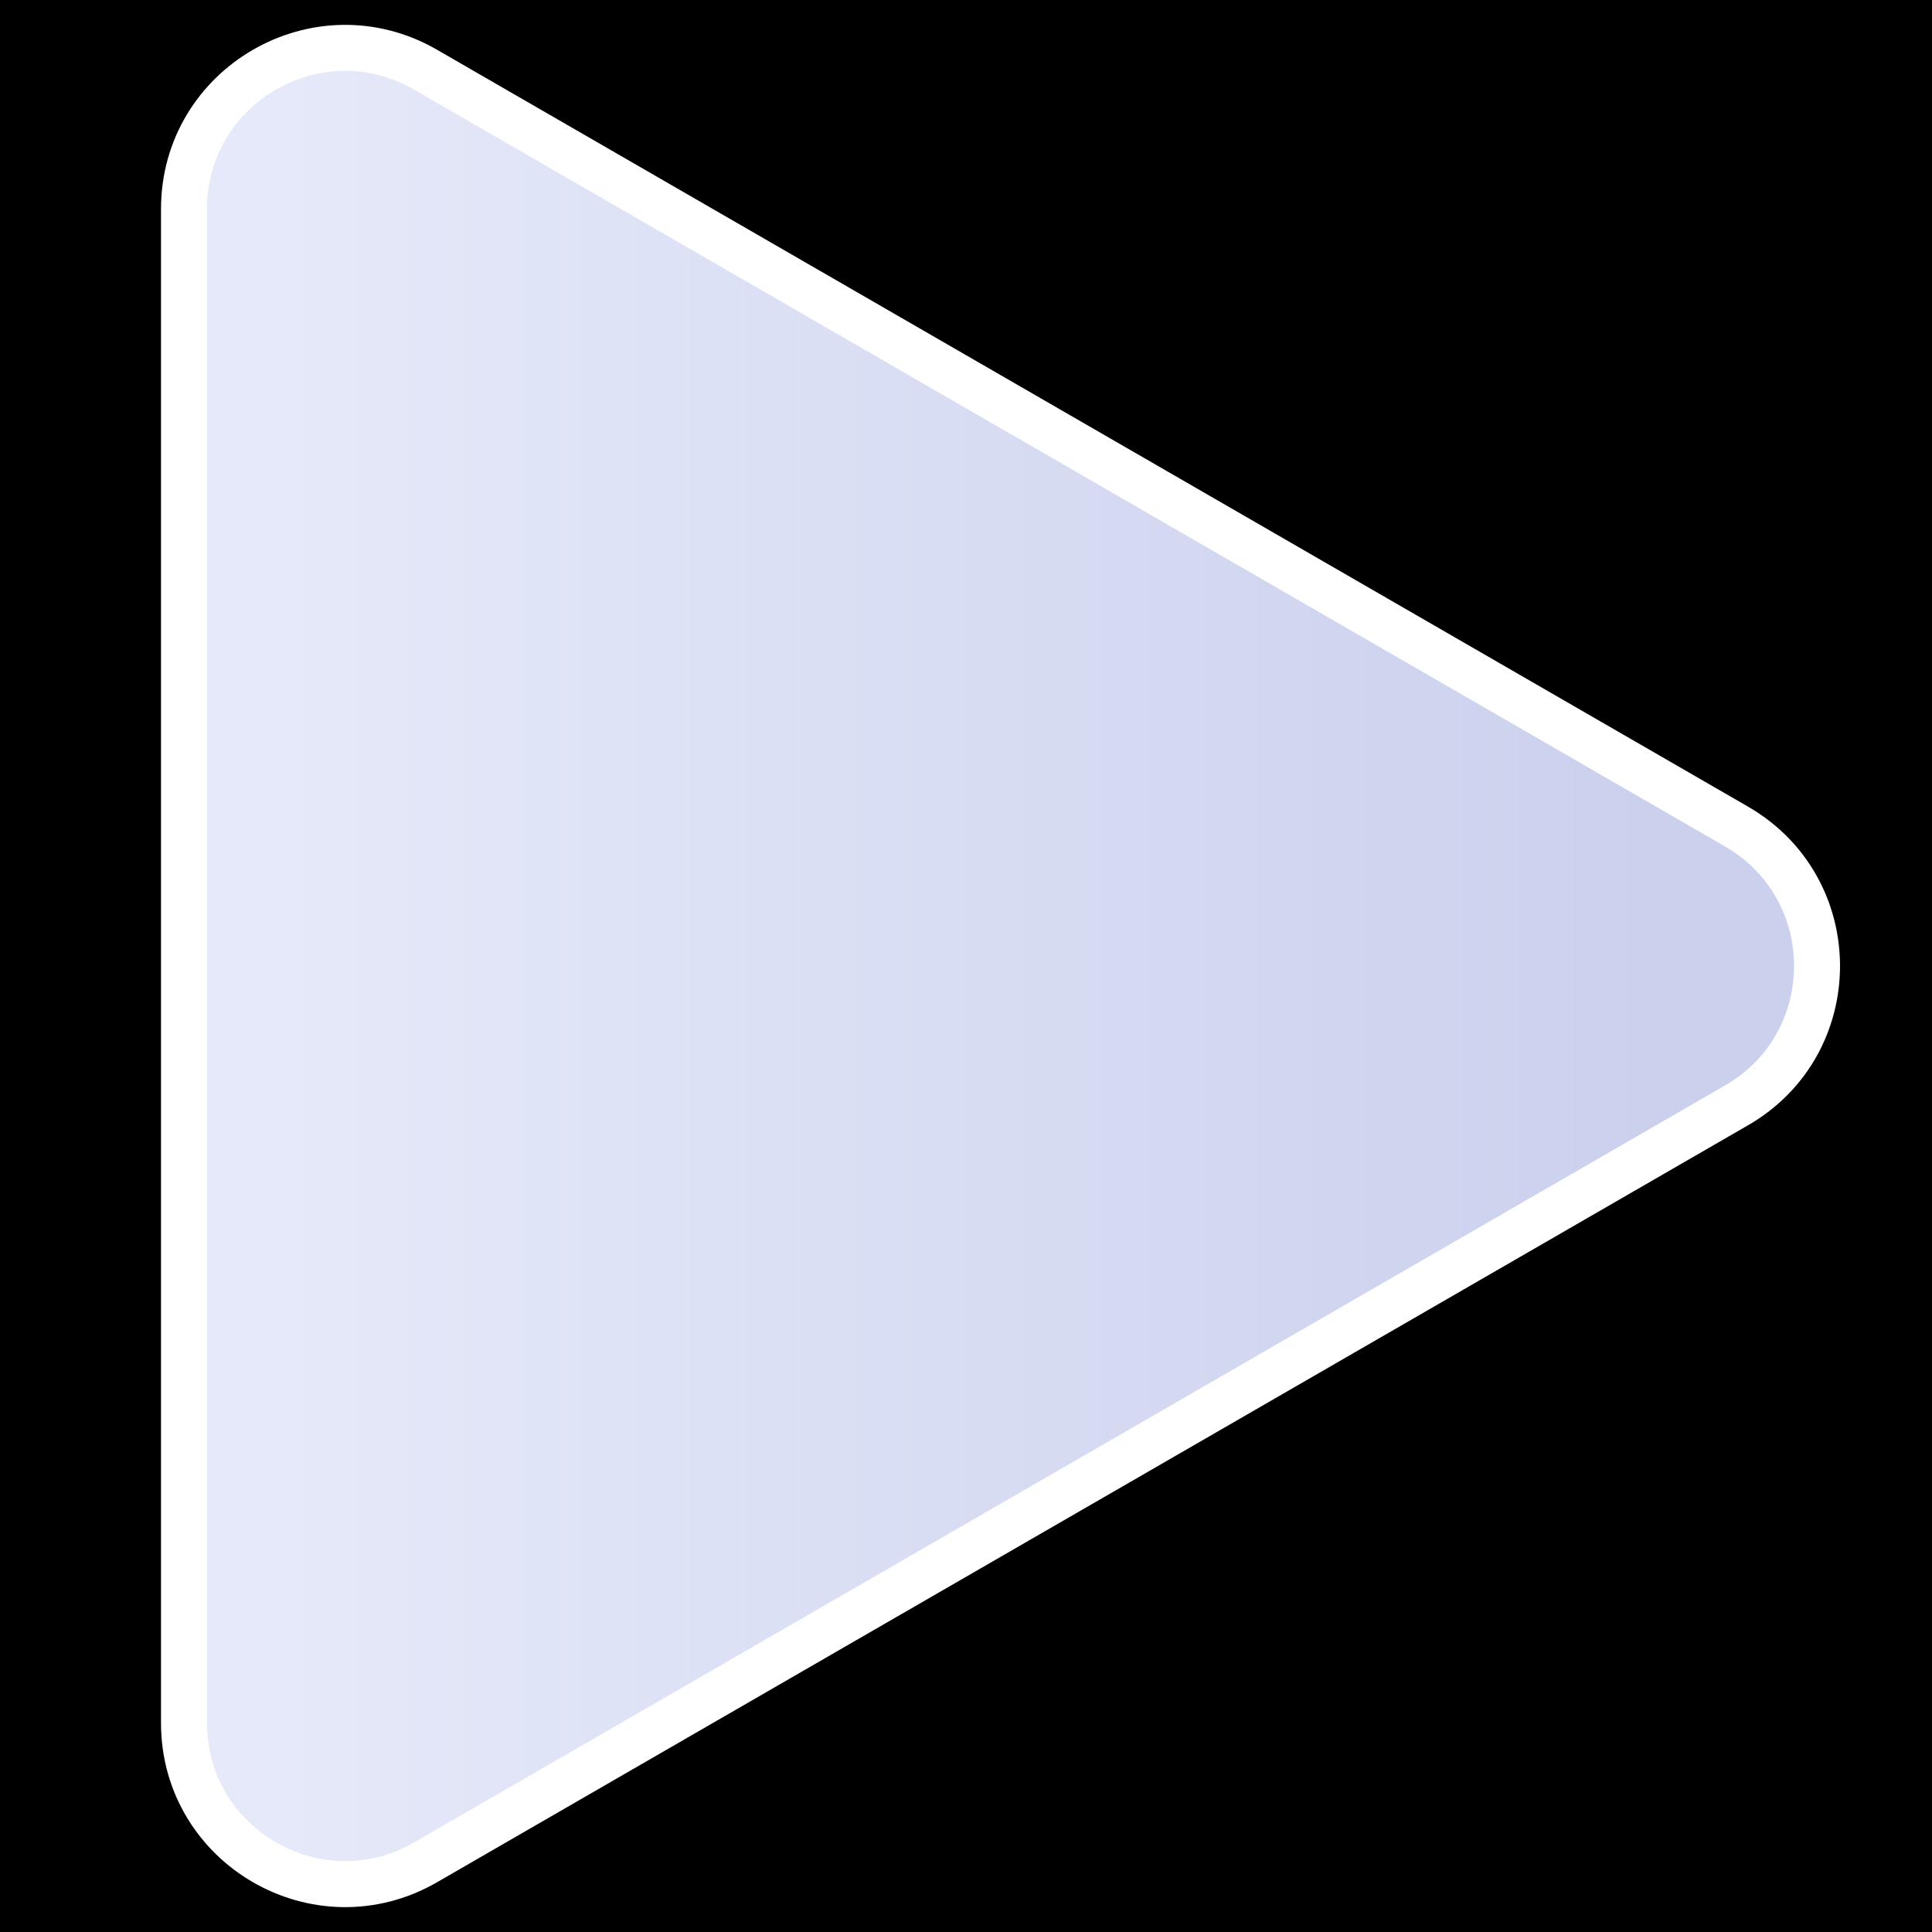 <svg width="18" height="18" viewBox="0 0 19 21" fill="none" xmlns="http://www.w3.org/2000/svg">
<rect x="0" y="0" width="19" height="21" fill="#808080" stroke="none"/>
<rect width="19" height="21" fill="none"/>
<path d="M-717 -200C-717 -201.105 -716.105 -202 -715 -202H838C839.104 -202 840 -201.105 840 -200V1307C840 1308.1 839.105 1309 838 1309H-715C-716.105 1309 -717 1308.1 -717 1307V-200Z" fill="#0xff"/>
<path d="M-715 -201H838V-203H-715V-201ZM839 -200V1307H841V-200H839ZM838 1308H-715V1310H838V1308ZM-716 1307V-200H-718V1307H-716ZM-715 1308C-715.552 1308 -716 1307.55 -716 1307H-718C-718 1308.66 -716.657 1310 -715 1310V1308ZM839 1307C839 1307.55 838.552 1308 838 1308V1310C839.657 1310 841 1308.66 841 1307H839ZM838 -201C838.552 -201 839 -200.552 839 -200H841C841 -201.657 839.657 -203 838 -203V-201ZM-715 -203C-716.657 -203 -718 -201.657 -718 -200H-716C-716 -200.552 -715.552 -201 -715 -201V-203Z" fill="white" fill-opacity="0.1"/>
<path d="M17.875 8.984C19.042 9.658 19.042 11.342 17.875 12.015L3.625 20.243C2.458 20.916 1 20.074 1 18.727L1 2.273C1 0.926 2.458 0.084 3.625 0.757L17.875 8.984Z" fill="url(#paint0_linear_0_1)" stroke="white" stroke-width="0.5"/>
<defs>
<linearGradient id="paint0_linear_0_1" x1="2" y1="11" x2="17" y2="11" gradientUnits="userSpaceOnUse">
<stop stop-color="#E5E9F9"/>
<stop offset="1" stop-color="#CBD0ED"/>
</linearGradient>
</defs>
</svg>
